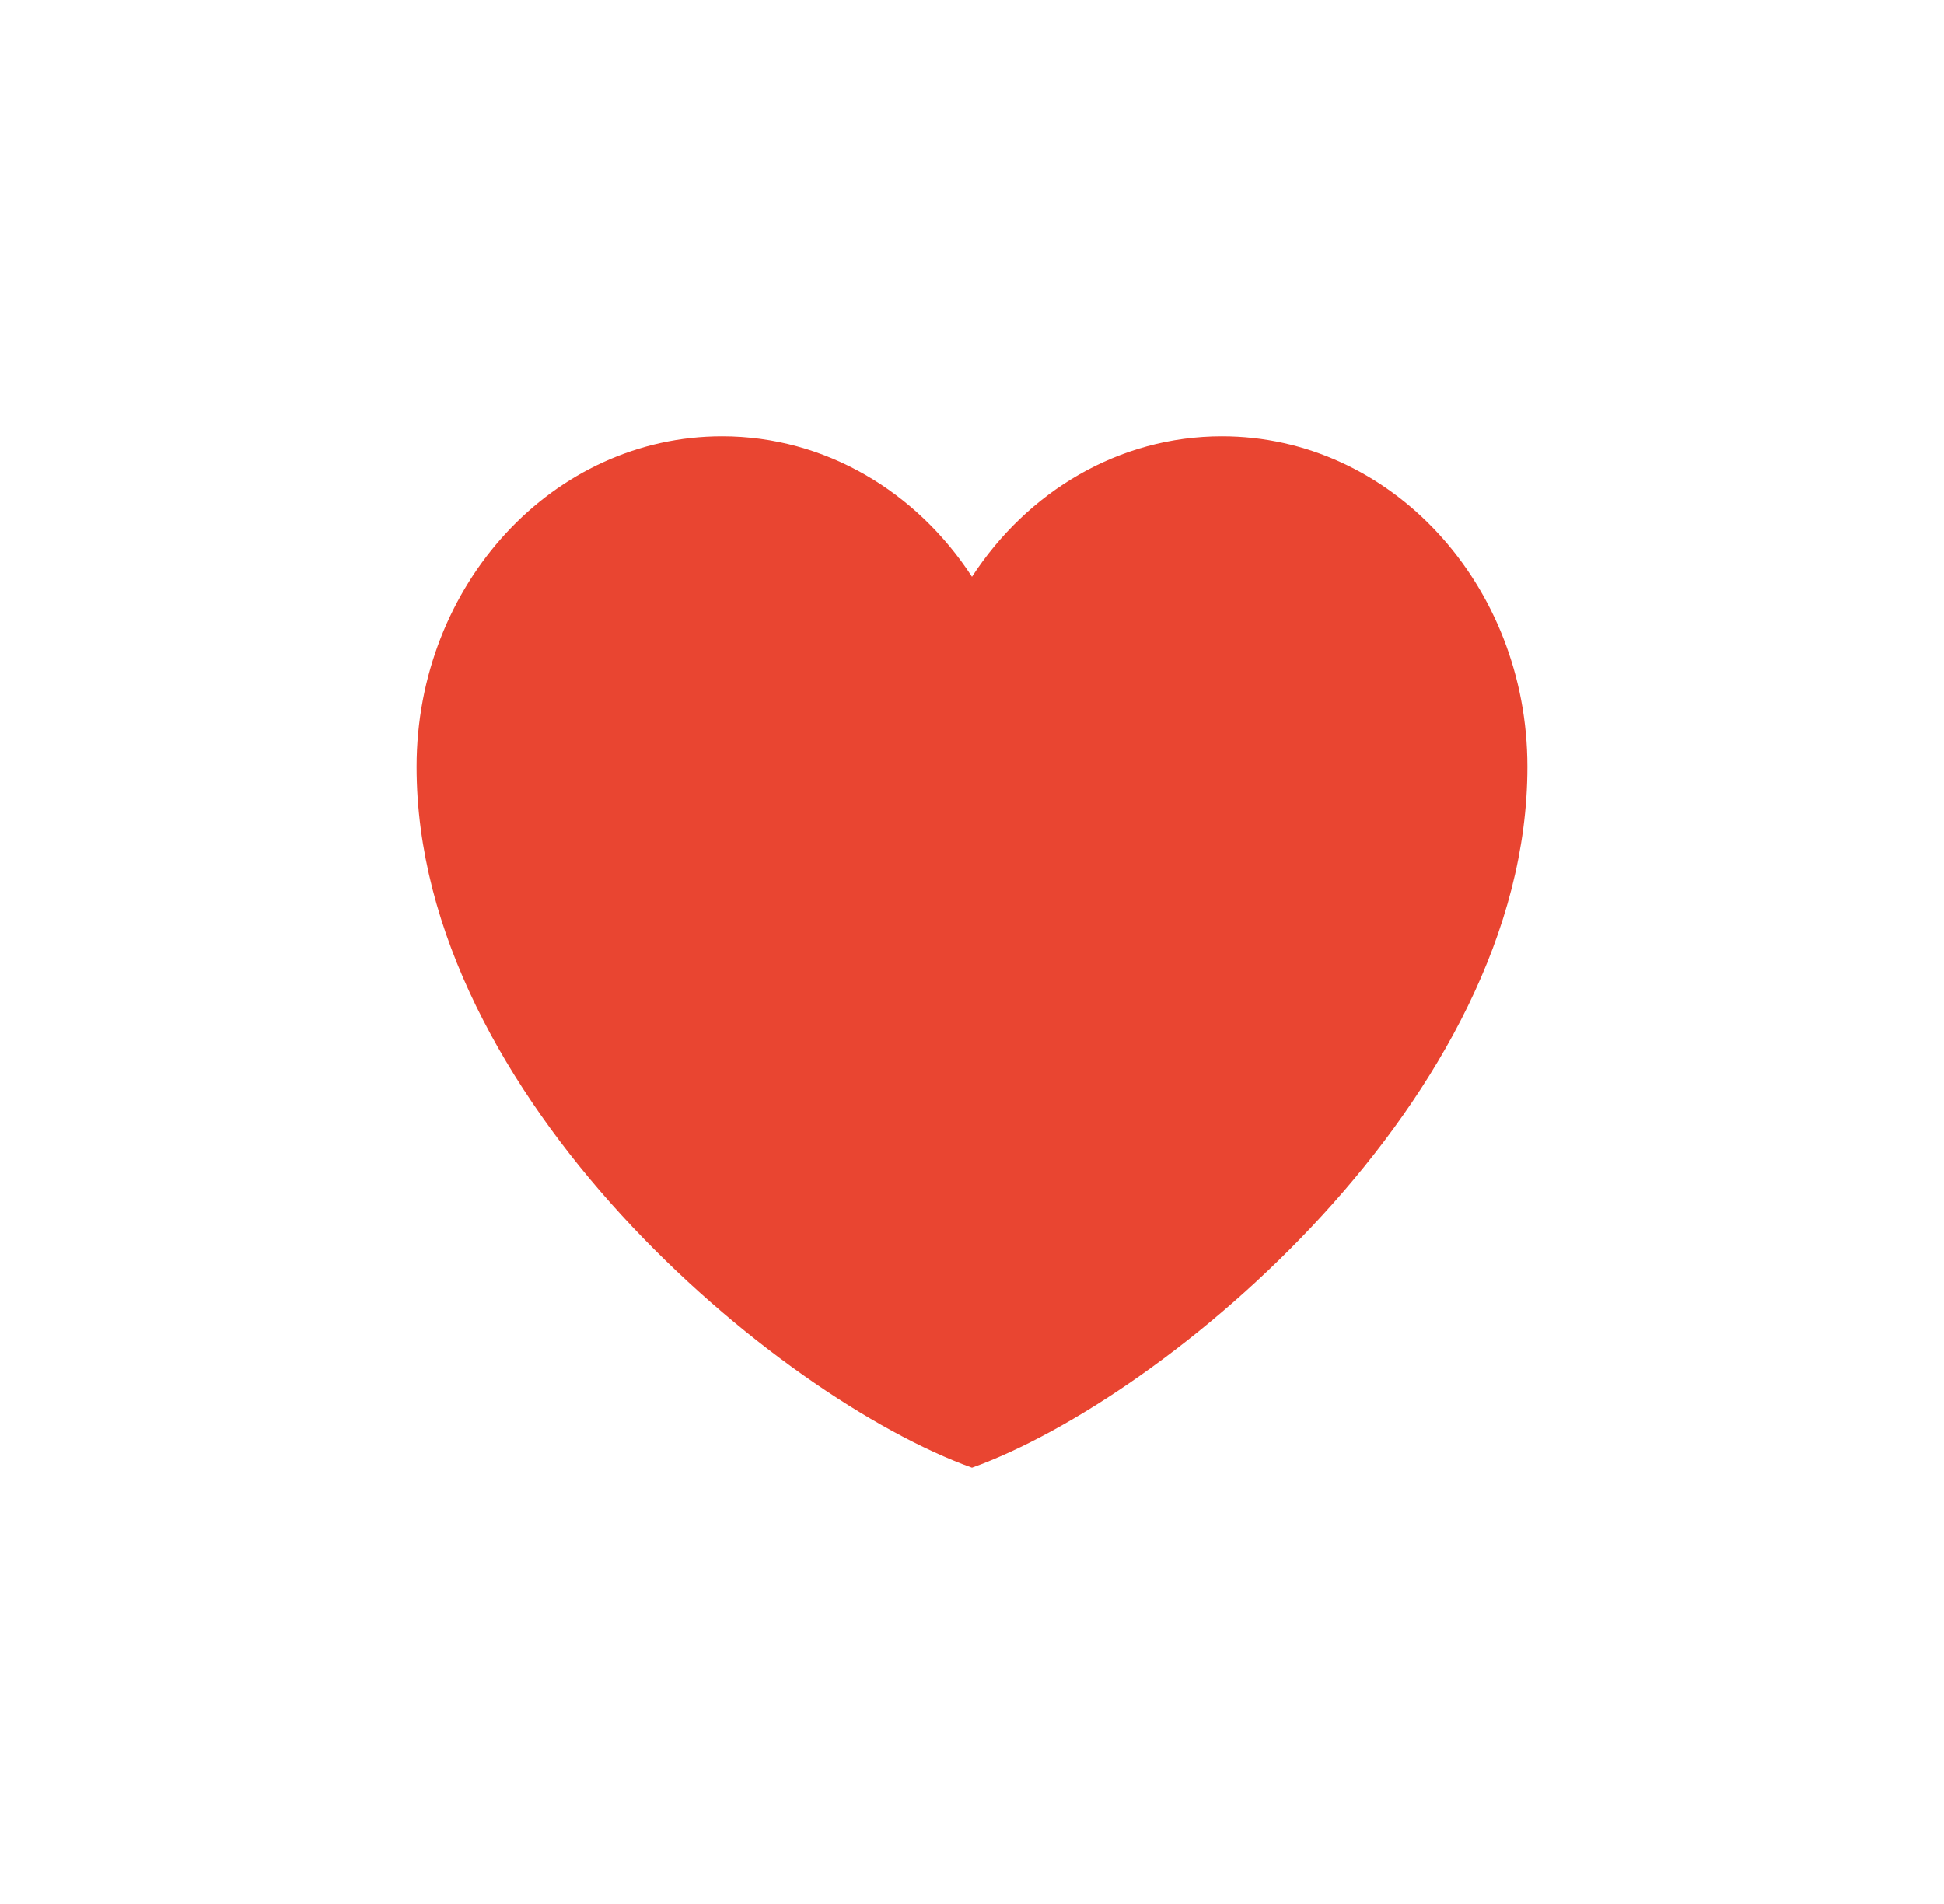 <svg width="49" height="48" fill="none" xmlns="http://www.w3.org/2000/svg"><path d="M10.5 19.332c0 8.332 9.1 15.906 14 17.668 4.9-1.762 14-9.336 14-17.668C38.5 14.73 35.053 11 30.8 11c-2.604 0-4.907 1.399-6.3 3.54C23.107 12.4 20.804 11 18.2 11c-4.253 0-7.7 3.73-7.7 8.332Z" fill="#E94531"/></svg>